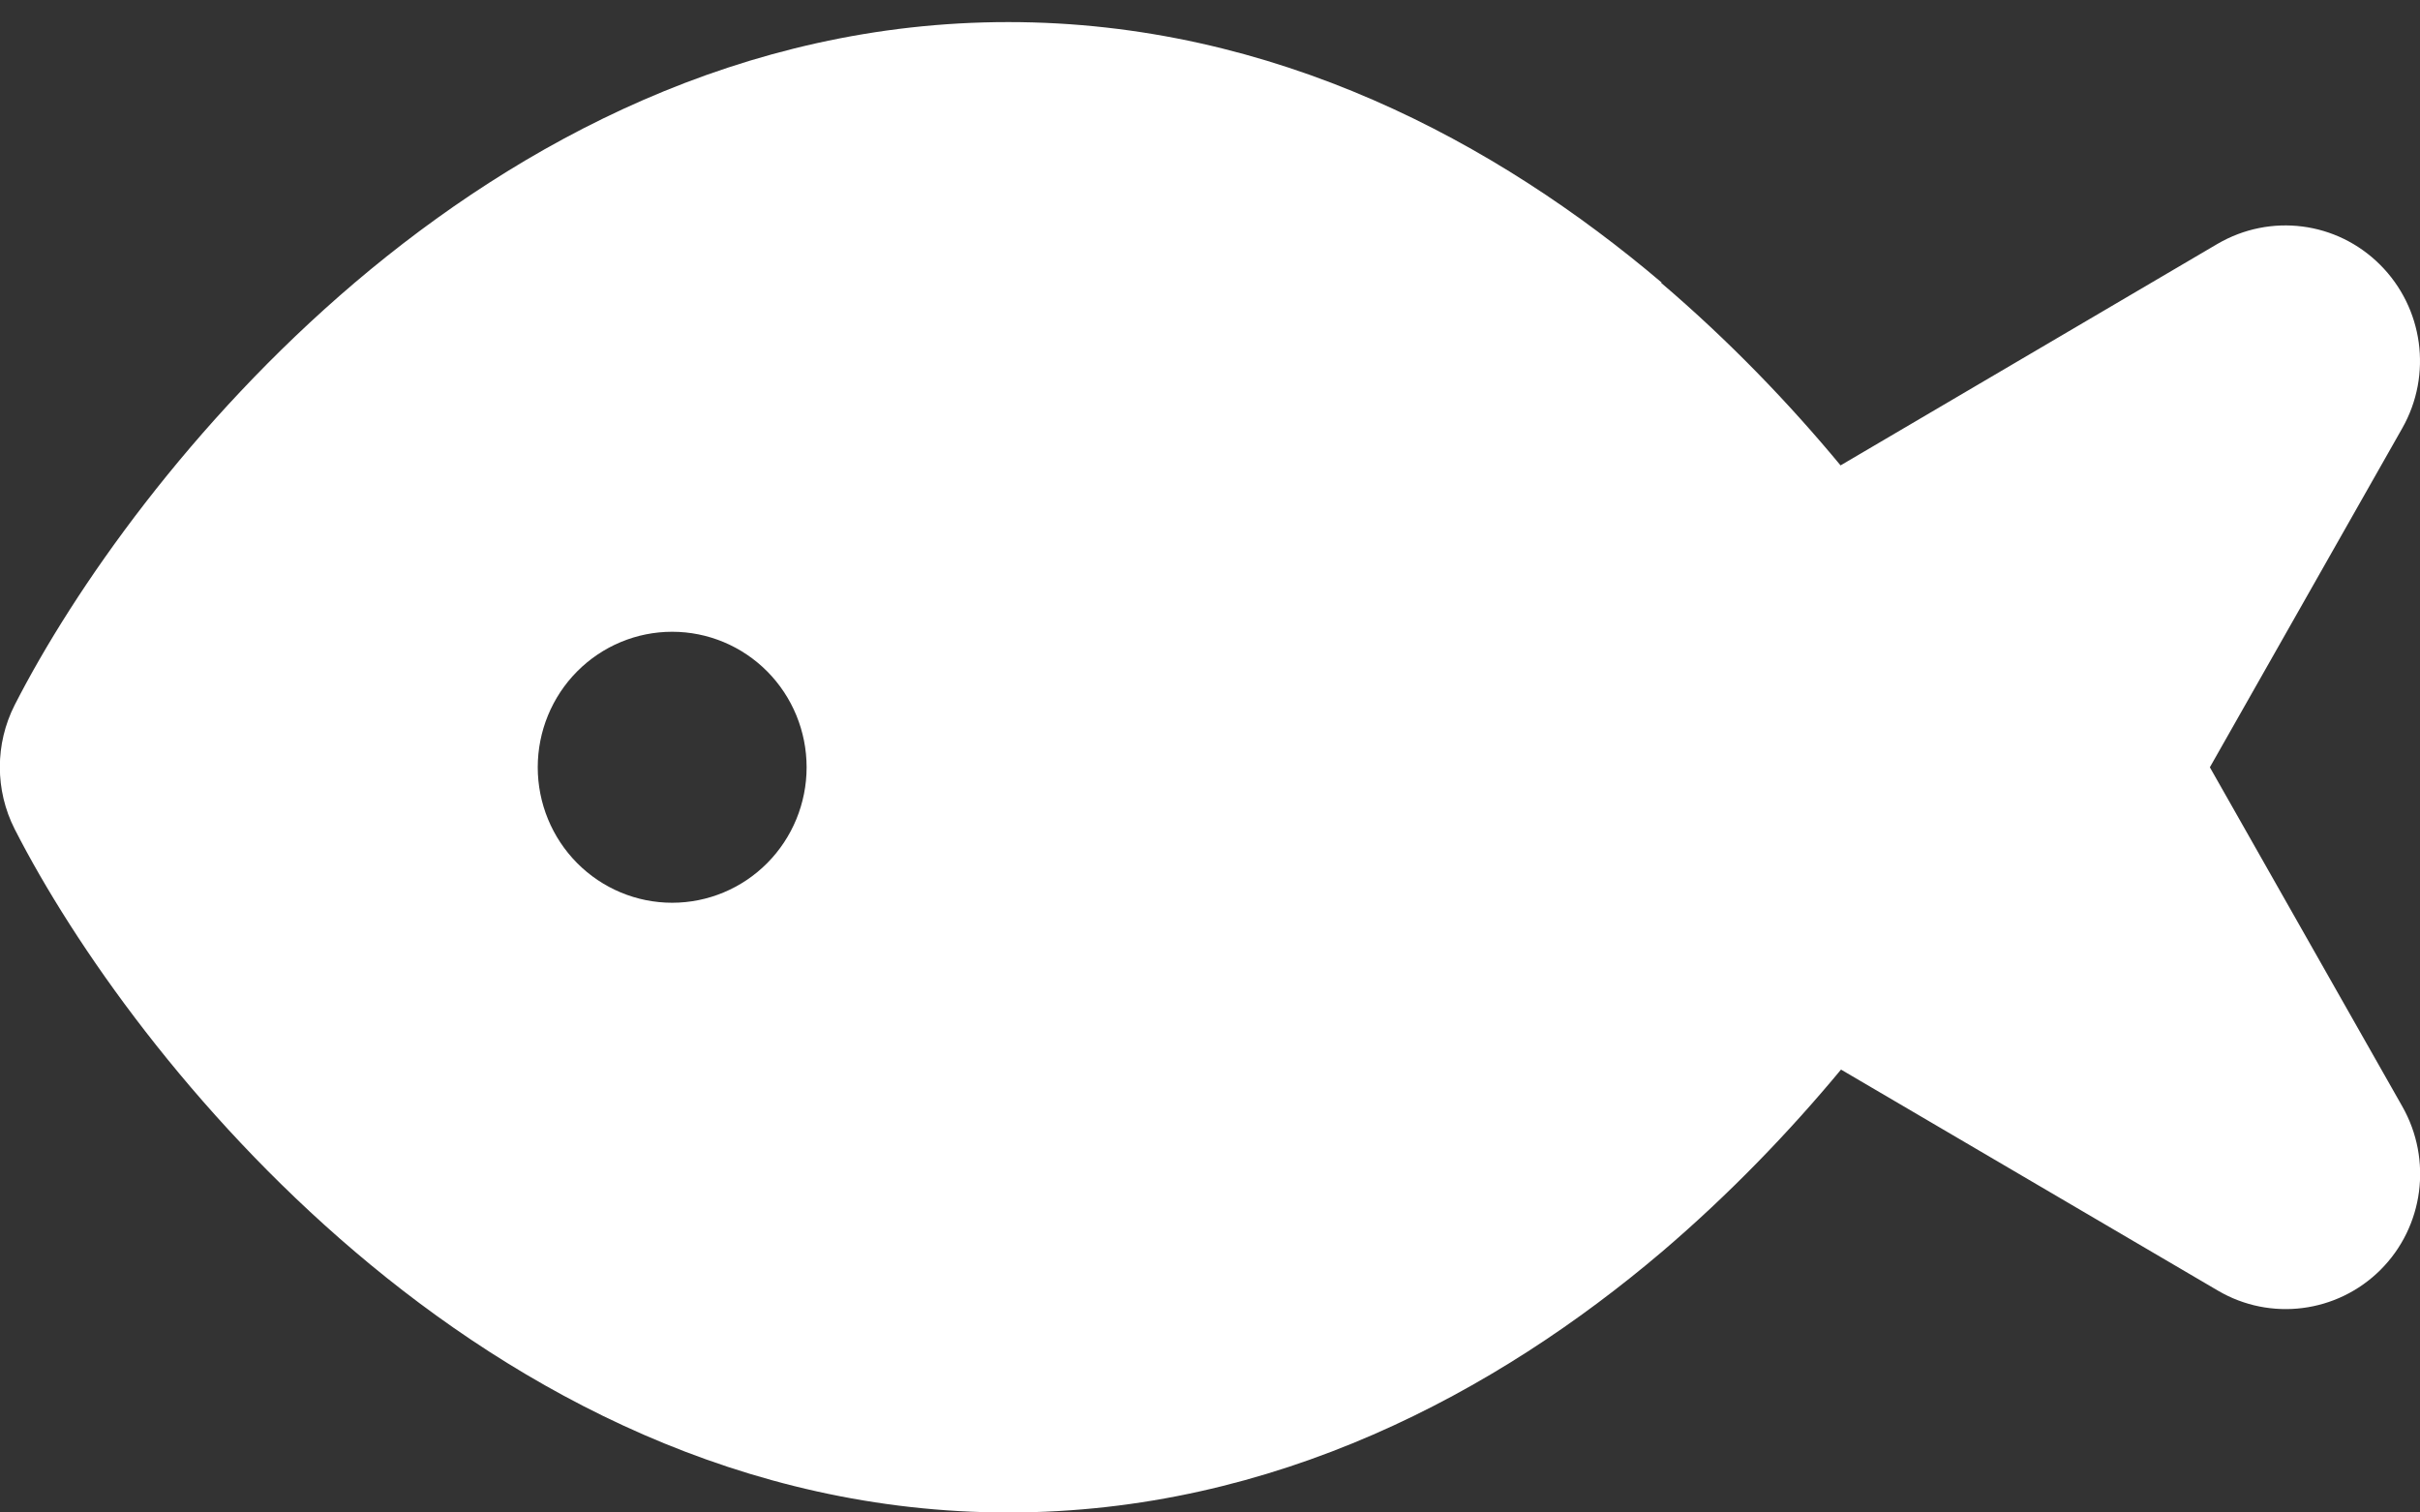 <svg width="48" height="30" viewBox="0 0 48 30" fill="none" xmlns="http://www.w3.org/2000/svg">
<rect x="0" y="0" width="48" height="30" fill="#333333" stroke="none"/>
<path d="M32.957 5.603C29.691 2.831 25.282 0.438 19.999 0.438C14.716 0.438 10.307 2.831 7.041 5.603C3.782 8.374 1.466 11.683 0.291 13.984C-0.101 14.757 -0.101 15.672 0.291 16.445C1.466 18.746 3.782 22.055 7.041 24.827C10.307 27.606 14.716 30 19.999 30C25.282 30 29.691 27.606 32.957 24.835C34.307 23.684 35.499 22.441 36.516 21.215L43.991 25.599C45.032 26.212 46.357 26.044 47.216 25.188C48.074 24.331 48.249 23.004 47.649 21.946L43.832 15.219L47.649 8.492C48.249 7.433 48.066 6.106 47.207 5.25C46.349 4.393 45.032 4.225 43.982 4.838L36.507 9.231C35.491 8.004 34.299 6.762 32.949 5.611L32.957 5.603ZM10.666 15.219C10.666 14.506 10.947 13.822 11.447 13.318C11.947 12.814 12.625 12.531 13.332 12.531C14.04 12.531 14.718 12.814 15.218 13.318C15.718 13.822 15.999 14.506 15.999 15.219C15.999 15.931 15.718 16.615 15.218 17.119C14.718 17.623 14.04 17.906 13.332 17.906C12.625 17.906 11.947 17.623 11.447 17.119C10.947 16.615 10.666 15.931 10.666 15.219Z" fill="white"/>
</svg>
